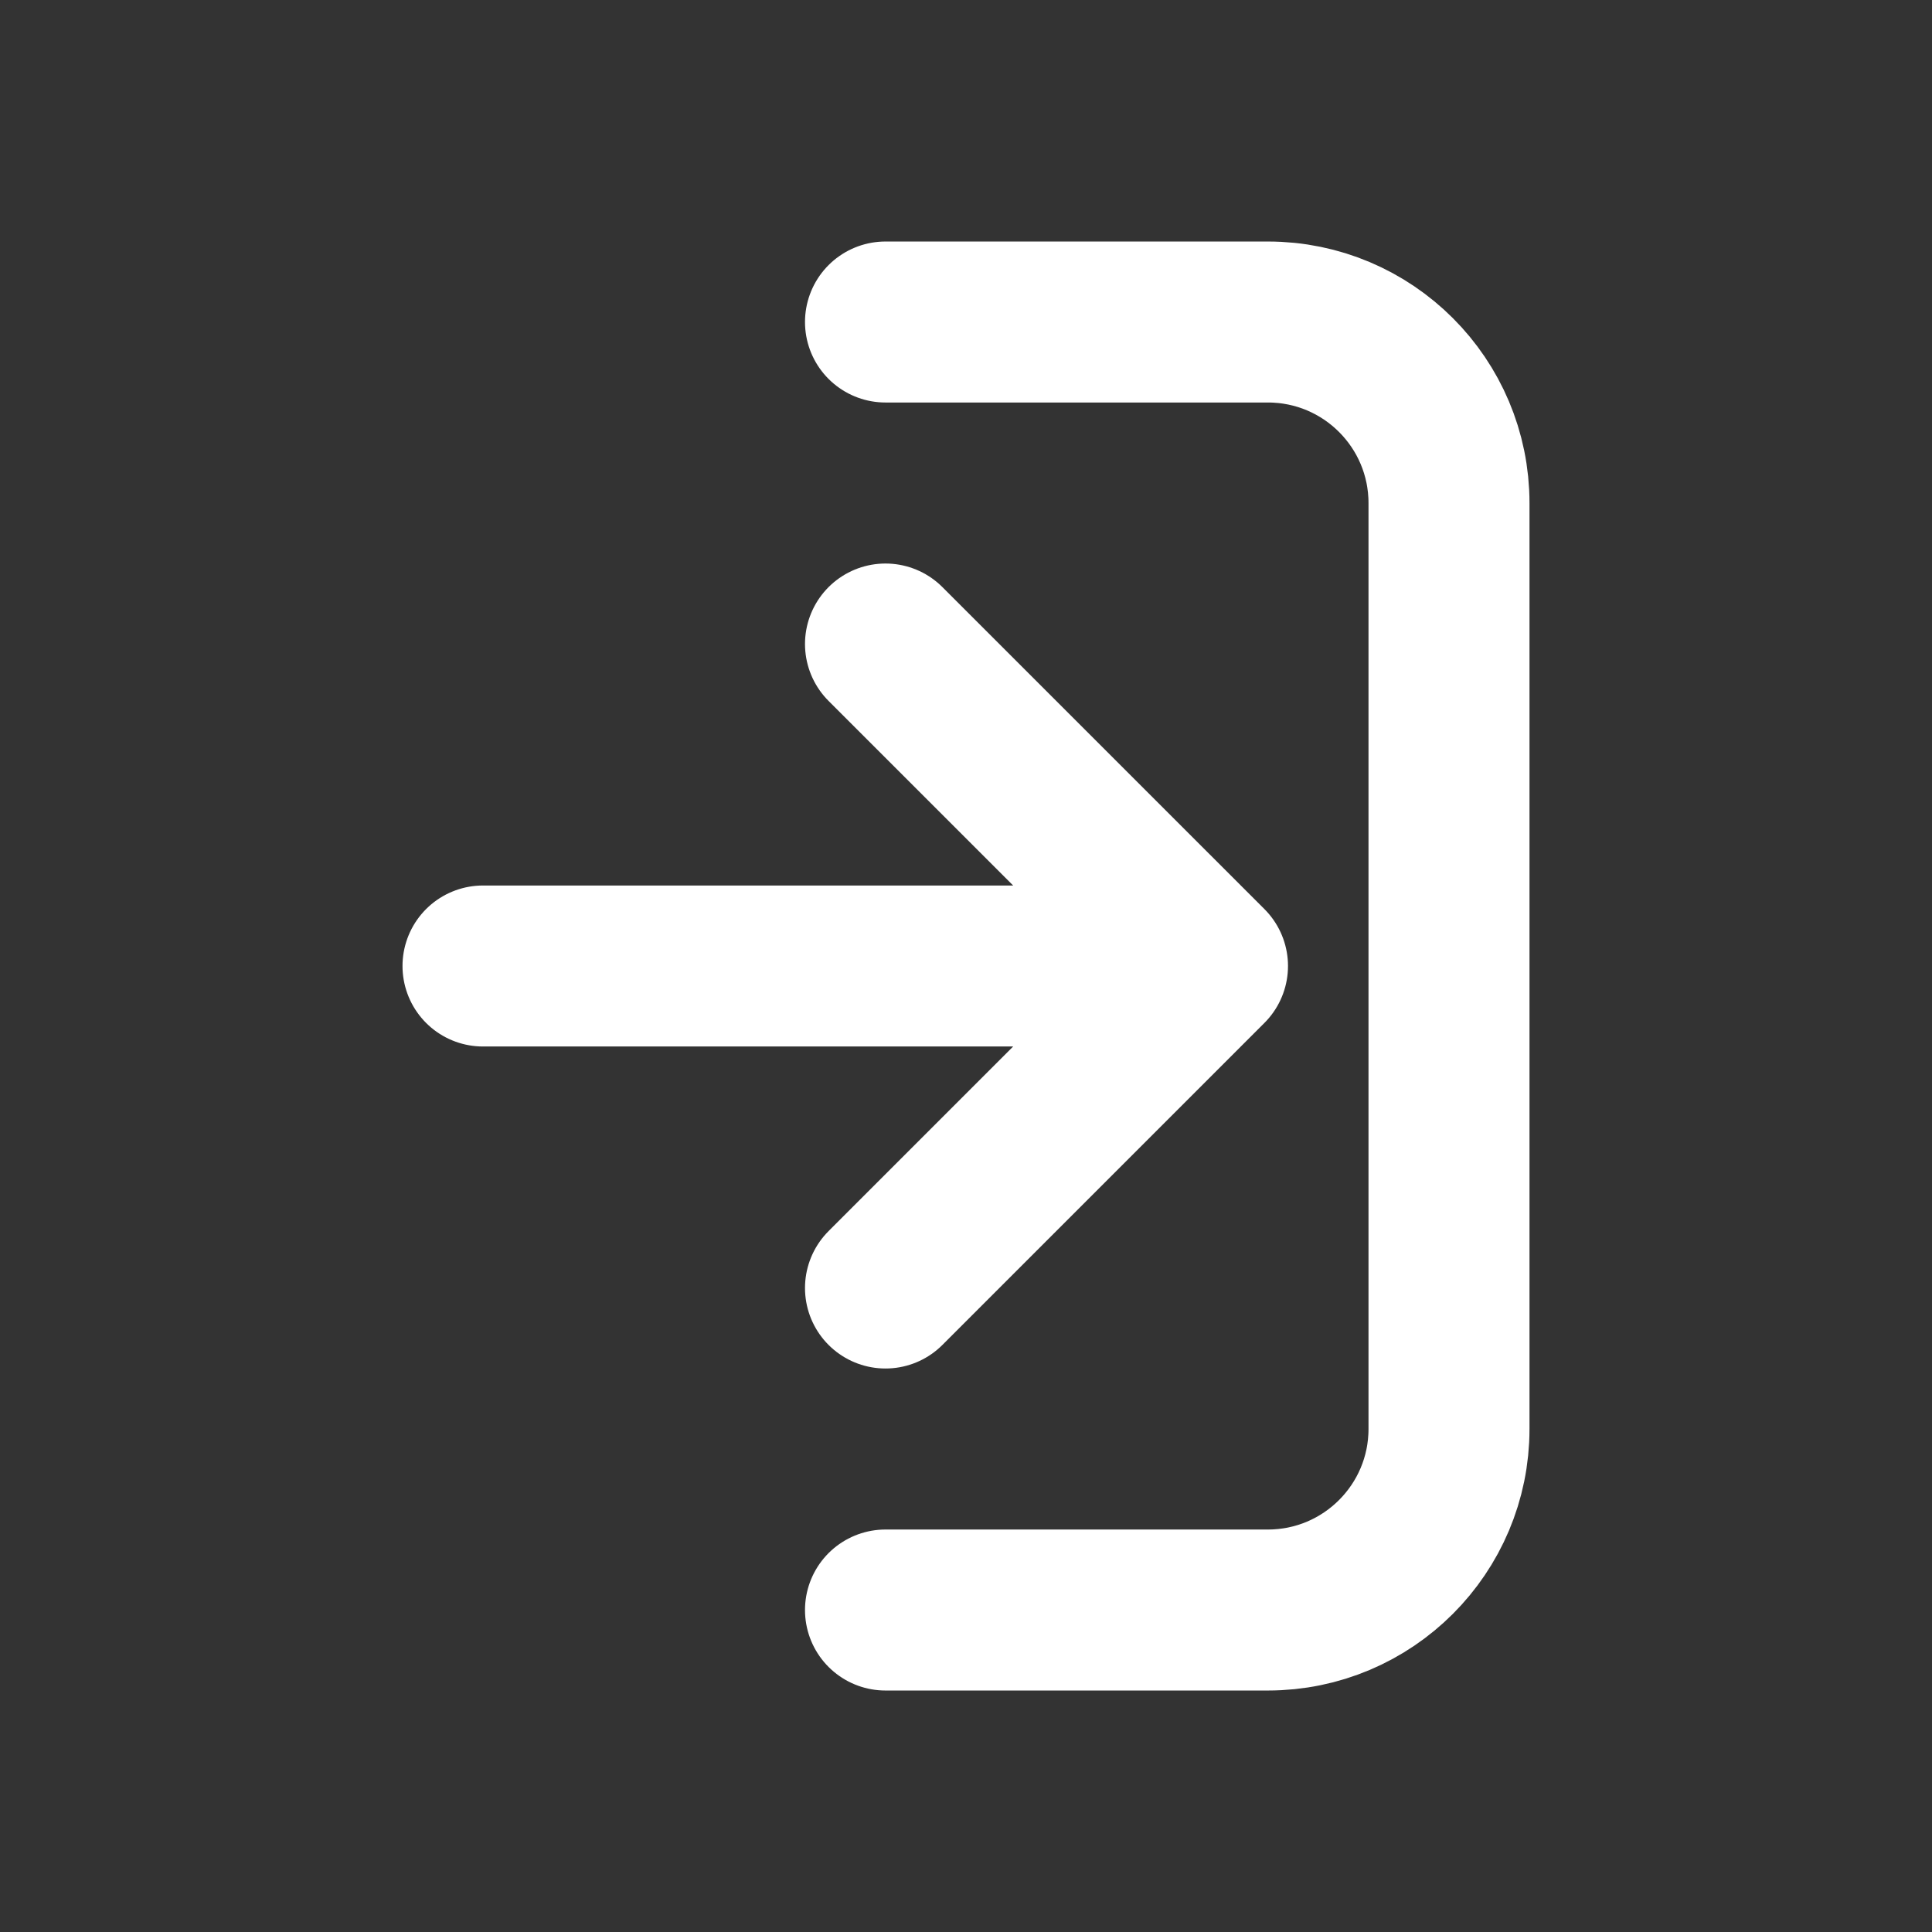<svg xmlns="http://www.w3.org/2000/svg" width="64" height="64" viewBox="0 0 64 64" fill="none"><rect x="0" y="0" width="64" height="64" fill="#333333" stroke="none"/><path d="M29.333 53.334L42 53.334C45.314 53.334 48 50.647 48 47.334L48 16.667C48 13.353 45.314 10.667 42 10.667L29.333 10.667M29.333 21.334L40 32M40 32L29.333 42.667M40 32L16 32" stroke="white" stroke-width="5.333" stroke-linecap="round" stroke-linejoin="round"></path></svg>